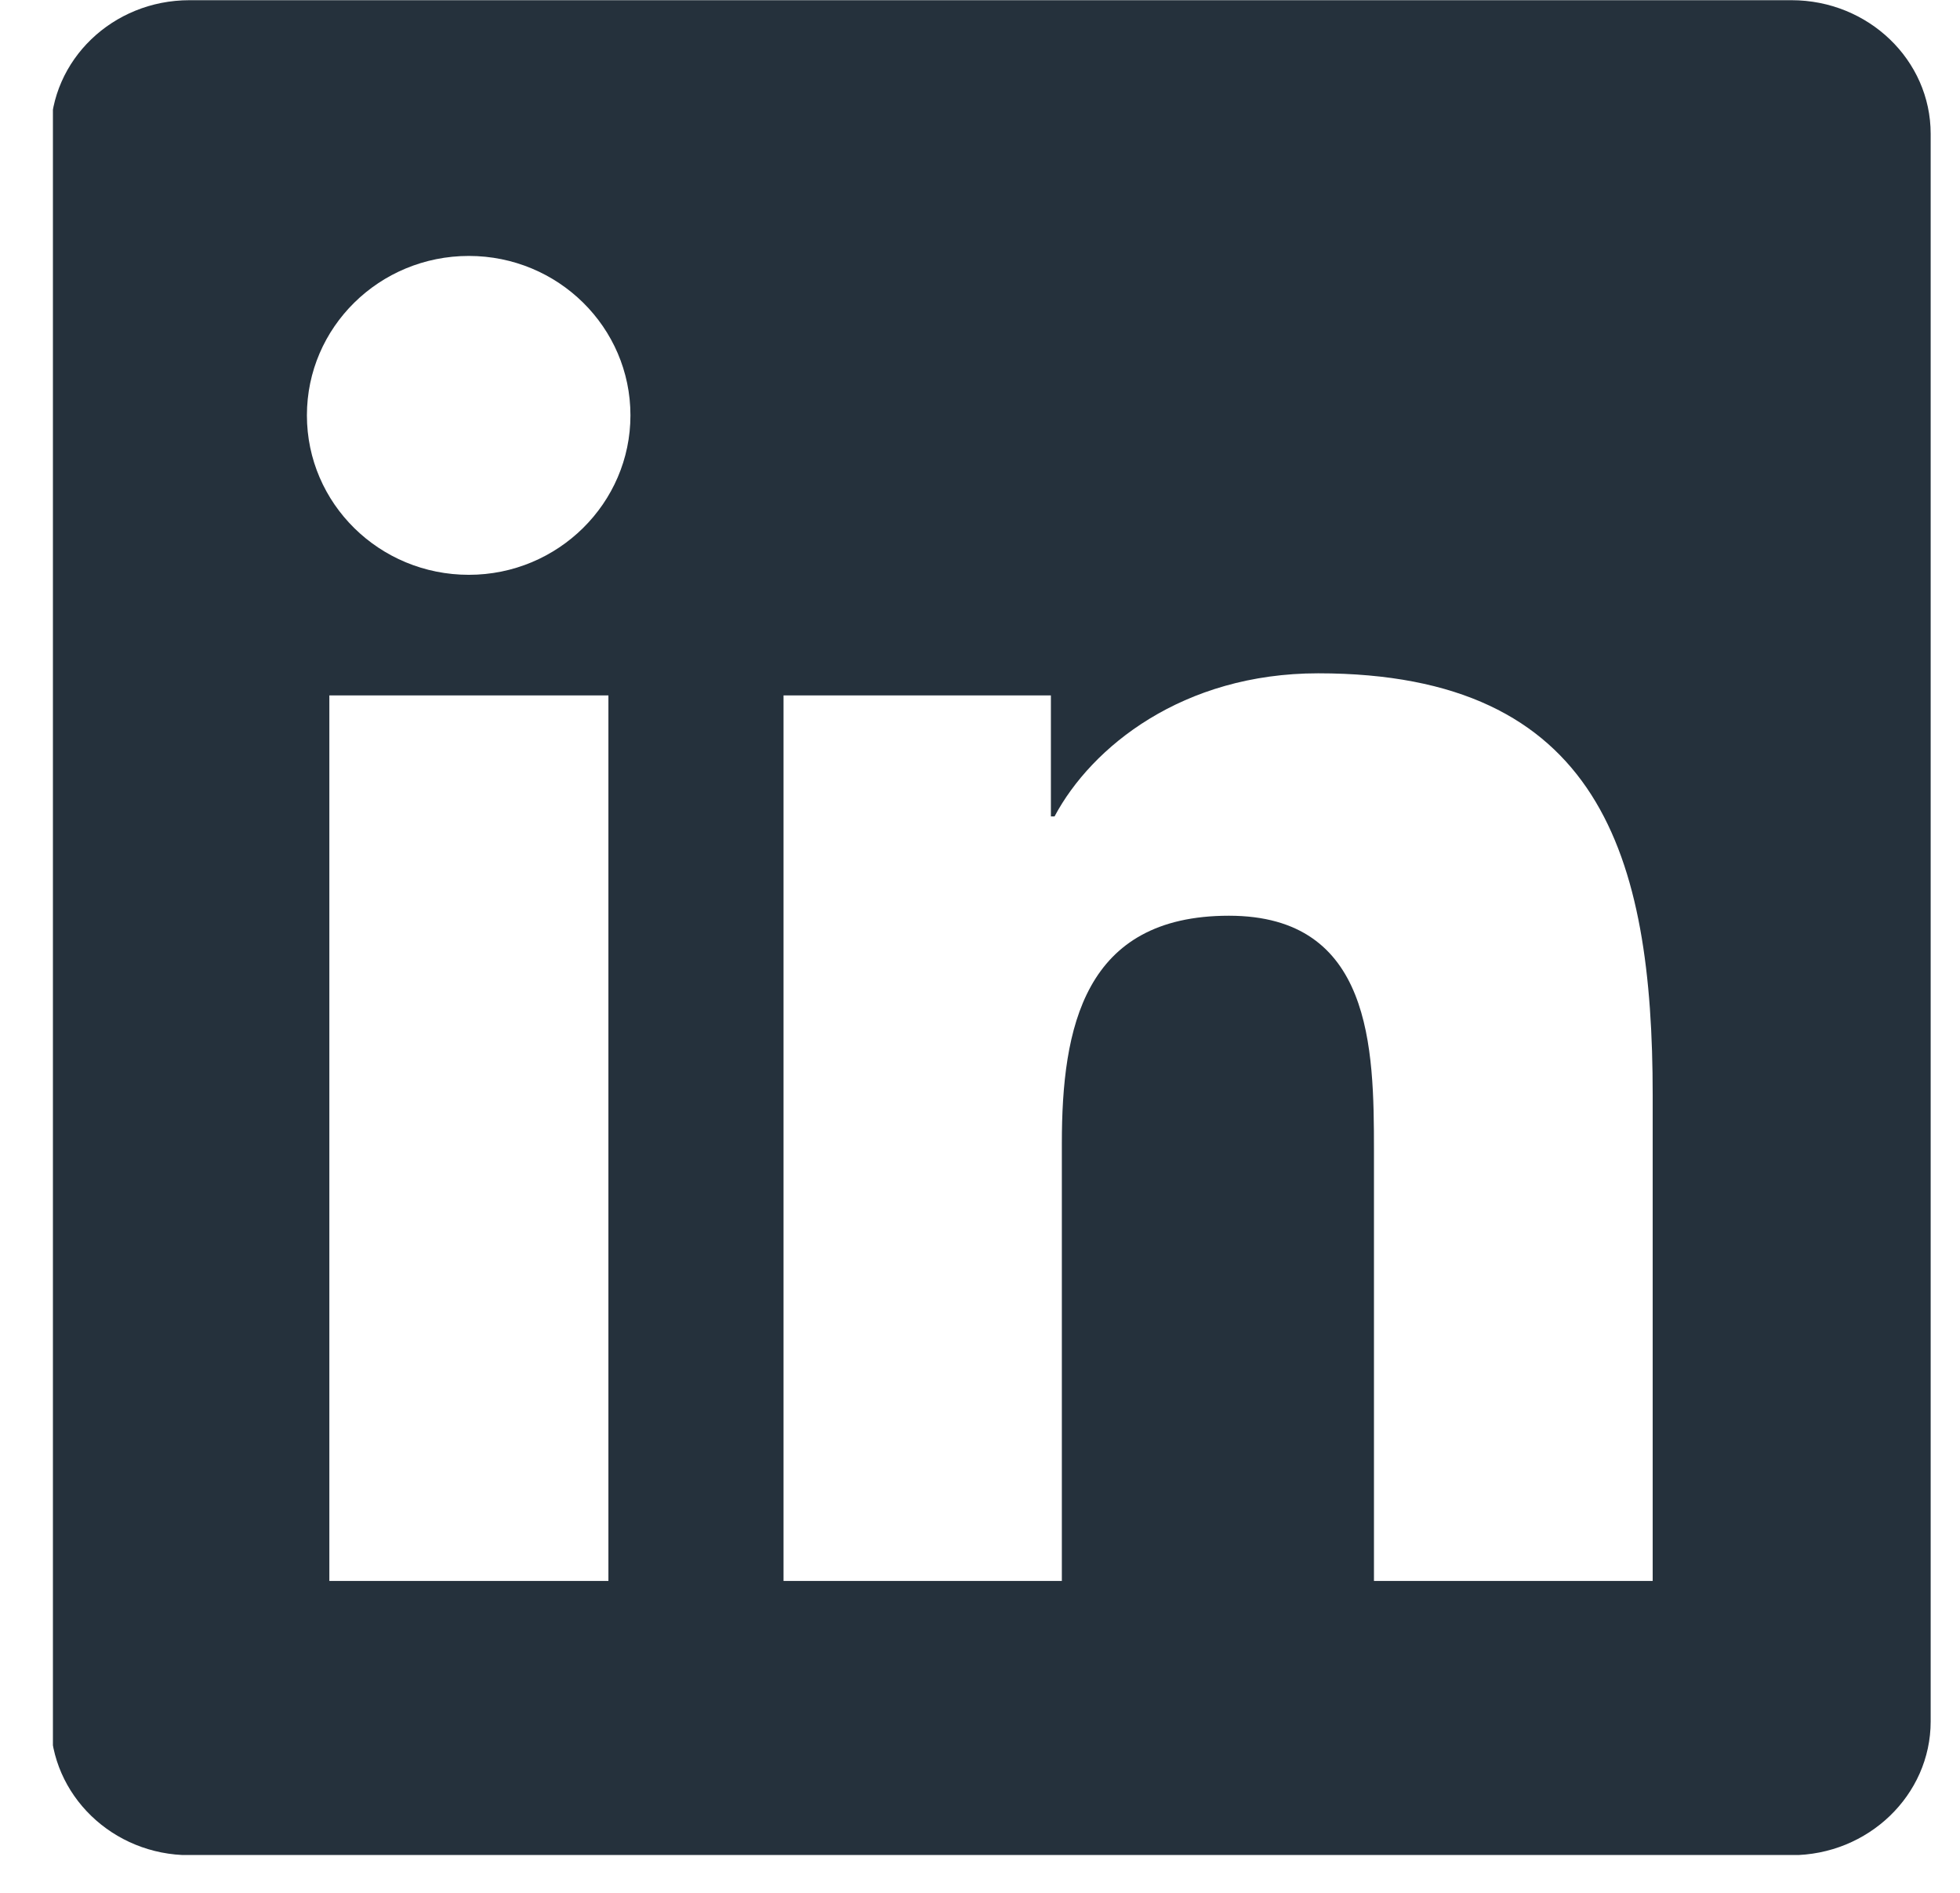 <svg width="29" height="28" viewBox="0 0 29 28" fill="none" xmlns="http://www.w3.org/2000/svg">
<g clip-path="url(#clip0_4542_455)">
<path d="M26.507 0.003H2.803C1.667 0.003 0.749 0.887 0.749 1.98V25.46C0.749 26.553 1.667 27.443 2.803 27.443H26.507C27.642 27.443 28.566 26.553 28.566 25.465V1.98C28.566 0.887 27.642 0.003 26.507 0.003ZM9.002 23.386H4.873V10.287H9.002V23.386ZM6.937 8.503C5.612 8.503 4.541 7.447 4.541 6.144C4.541 4.842 5.612 3.786 6.937 3.786C8.258 3.786 9.328 4.842 9.328 6.144C9.328 7.441 8.258 8.503 6.937 8.503ZM24.453 23.386H20.329V17.019C20.329 15.502 20.302 13.546 18.183 13.546C16.037 13.546 15.711 15.202 15.711 16.911V23.386H11.593V10.287H15.549V12.077H15.603C16.151 11.048 17.499 9.96 19.504 9.96C23.681 9.96 24.453 12.672 24.453 16.199V23.386Z" fill="#25313C"/>
</g>
<defs>
<clipPath id="clip0_4542_455">
<rect width="27.816" height="27.44" fill="white" transform="translate(0.783)"/>
</clipPath>
</defs>
</svg>
